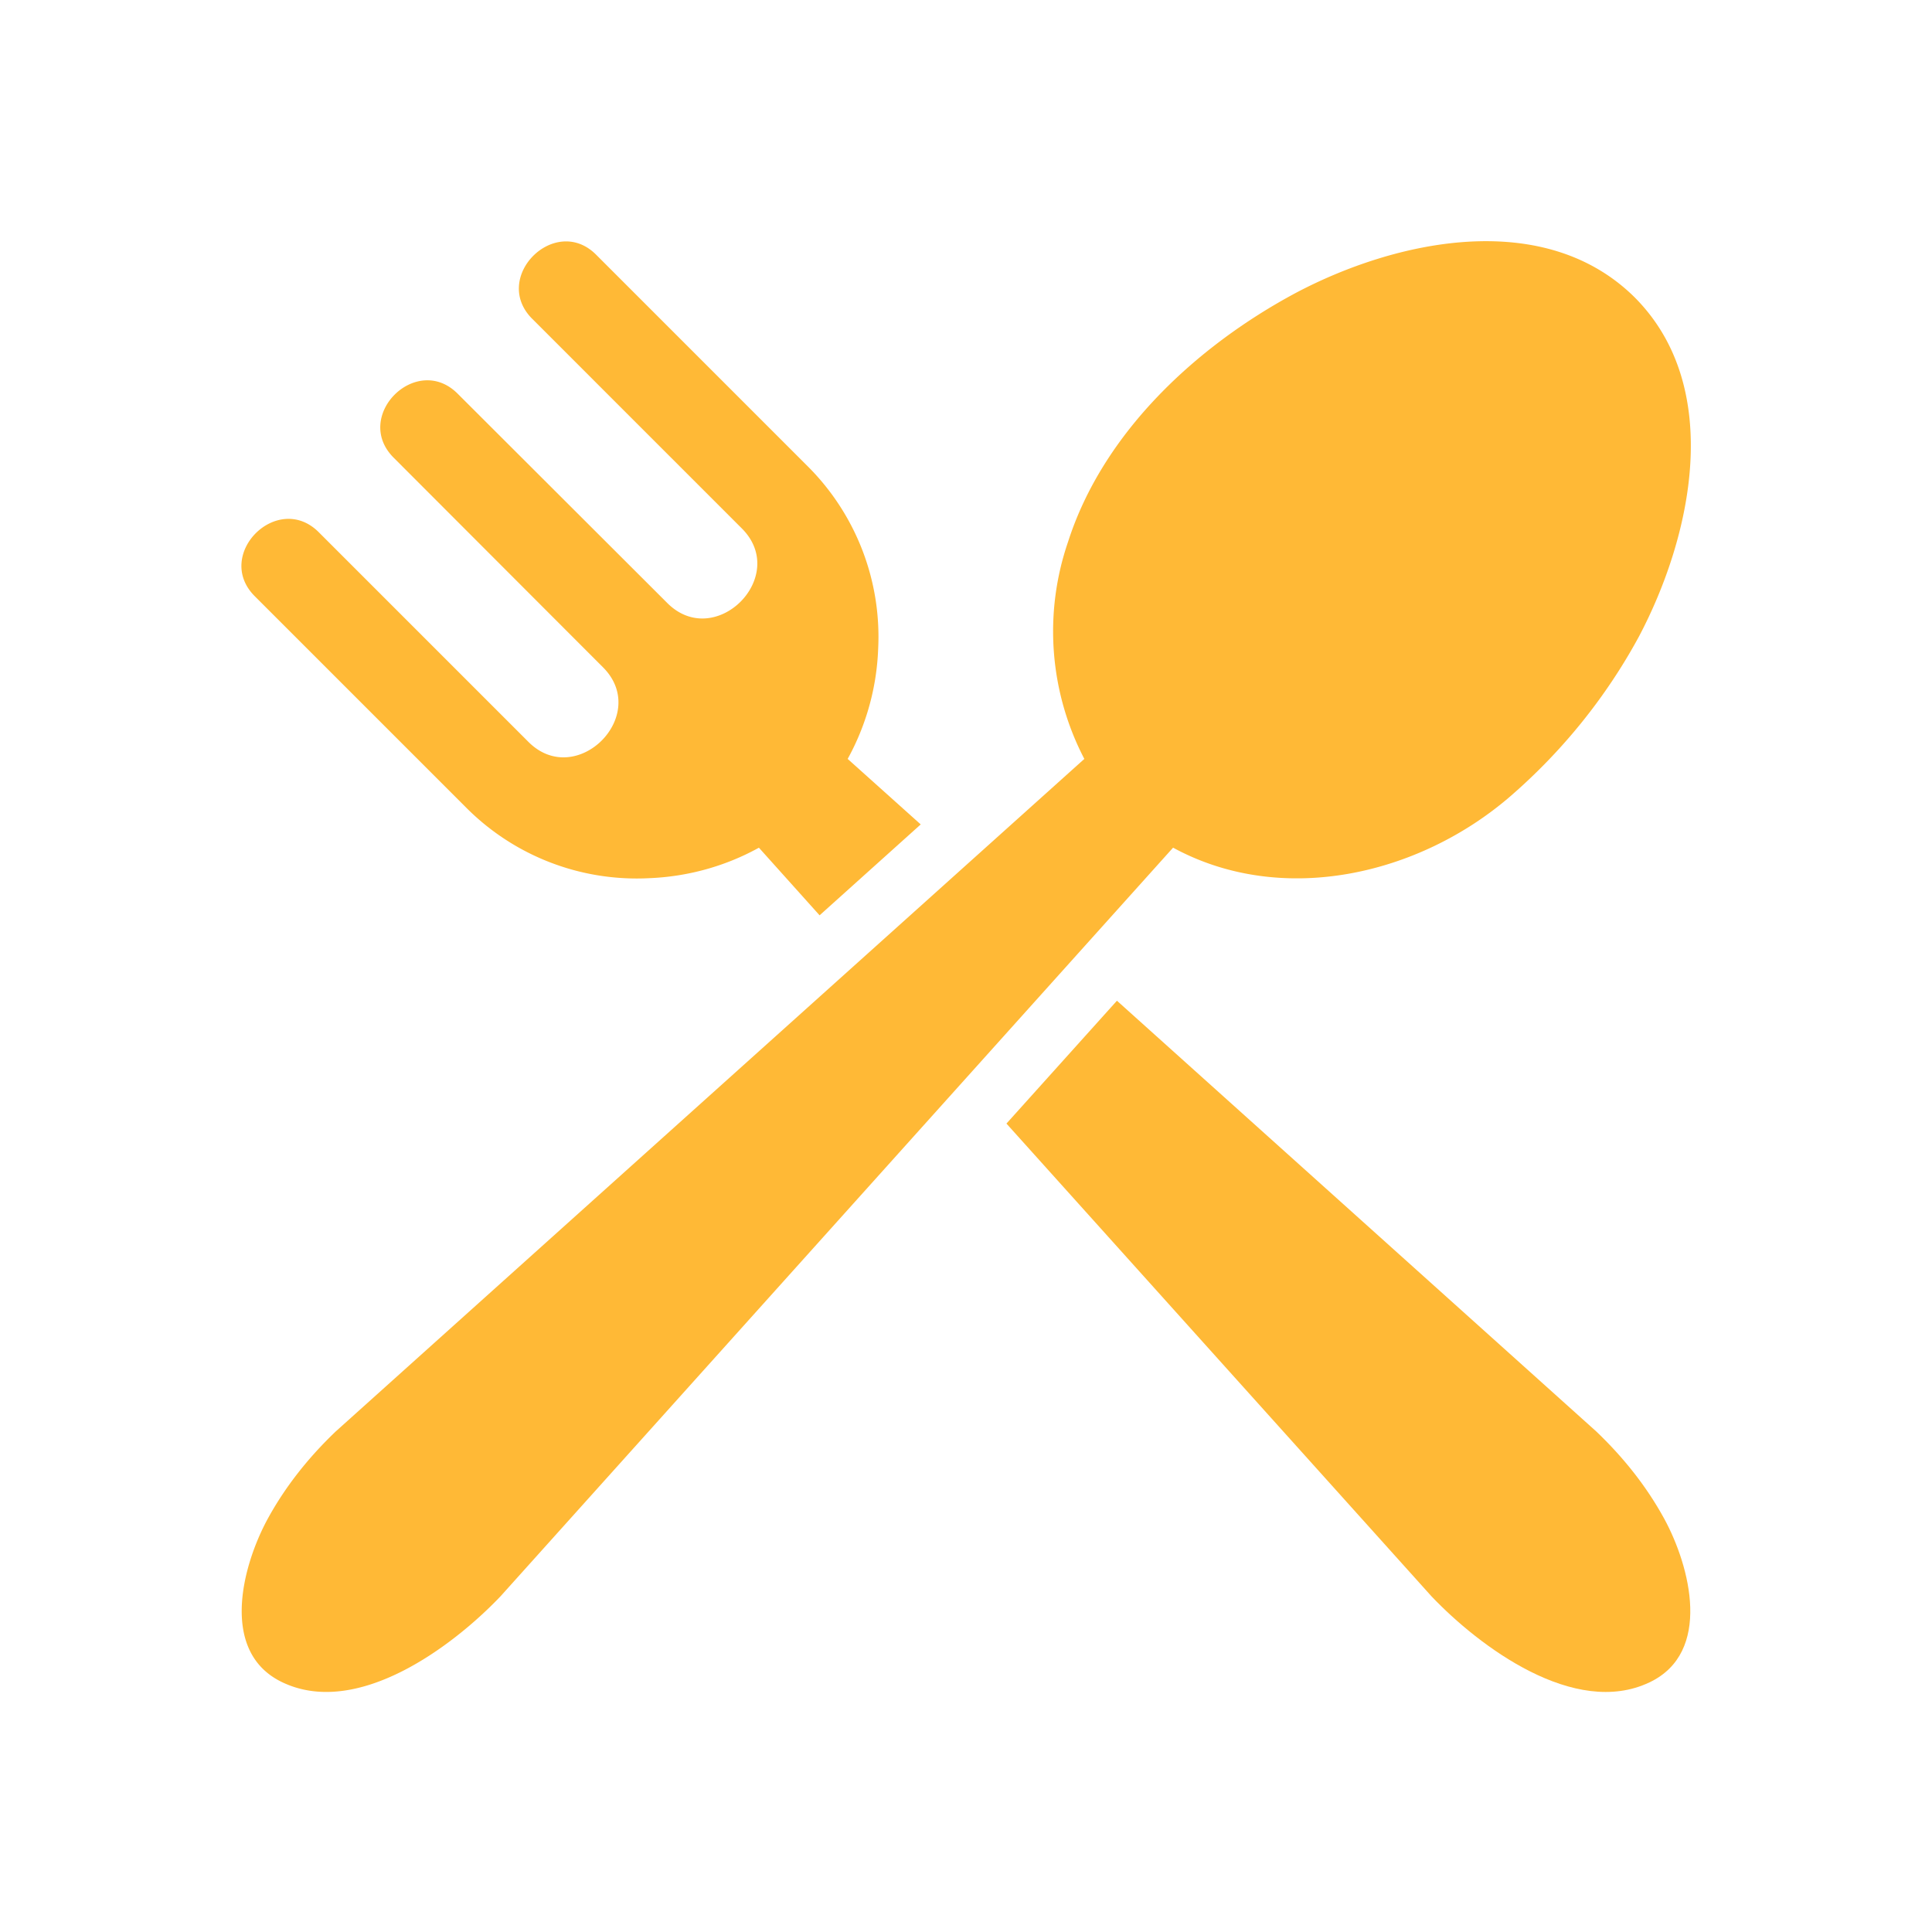 <svg xmlns="http://www.w3.org/2000/svg" version="1.1" xmlns:xlink="http://www.w3.org/1999/xlink" width="512"
    height="512" x="0" y="0" viewBox="0 0 64 64" style="enable-background:new 0 0 512 512" xml:space="preserve"
    class="">
    <g>
        <path
            d="m30.5 27.31-3.35 3.011-2.01-2.24c-1.12.62-2.37.96-3.64 1.01a7.97 7.97 0 0 1-6.05-2.33l-7.01-7.01c-1.37-1.37.75-3.49 2.12-2.12l6.94 6.94c1.59 1.6 4.07-.88 2.47-2.471l-6.93-6.939c-1.37-1.37.75-3.49 2.12-2.12l6.94 6.93c1.59 1.601 4.07-.88 2.47-2.47l-6.94-6.94c-1.37-1.371.76-3.491 2.12-2.121l7.01 7.01a7.973 7.973 0 0 1 2.33 6.05 8.181 8.181 0 0 1-1.01 3.64z"
            fill="#ffb936" opacity="1" data-original="#ffb936"></path>
        <path
            d="M54.15 9.85c2.98 2.99 1.89 7.931.14 11.24-1.09 2.01-2.54 3.8-4.26 5.29-3.01 2.601-7.55 3.67-11.17 1.7l-22.28 24.8c-1.58 1.66-4.74 4.03-7.22 2.851-2.09-.99-1.35-3.841-.49-5.421.59-1.079 1.36-2.04 2.25-2.89l24.8-22.28a9.14 9.14 0 0 1-.54-7.189c1.16-3.62 4.25-6.48 7.53-8.24 3.32-1.761 8.24-2.831 11.24.139z"
            fill="#ffb936" opacity="1" data-original="#ffb936"></path>
        <path
            d="M55.13 50.31c.86 1.58 1.6 4.431-.49 5.421-2.48 1.18-5.64-1.19-7.22-2.851L33.34 37.22 37 33.15l15.88 14.27c.89.85 1.66 1.81 2.25 2.89z"
            fill="#ffb936" opacity="1" data-original="#ffb936"></path>
    </g>
</svg>